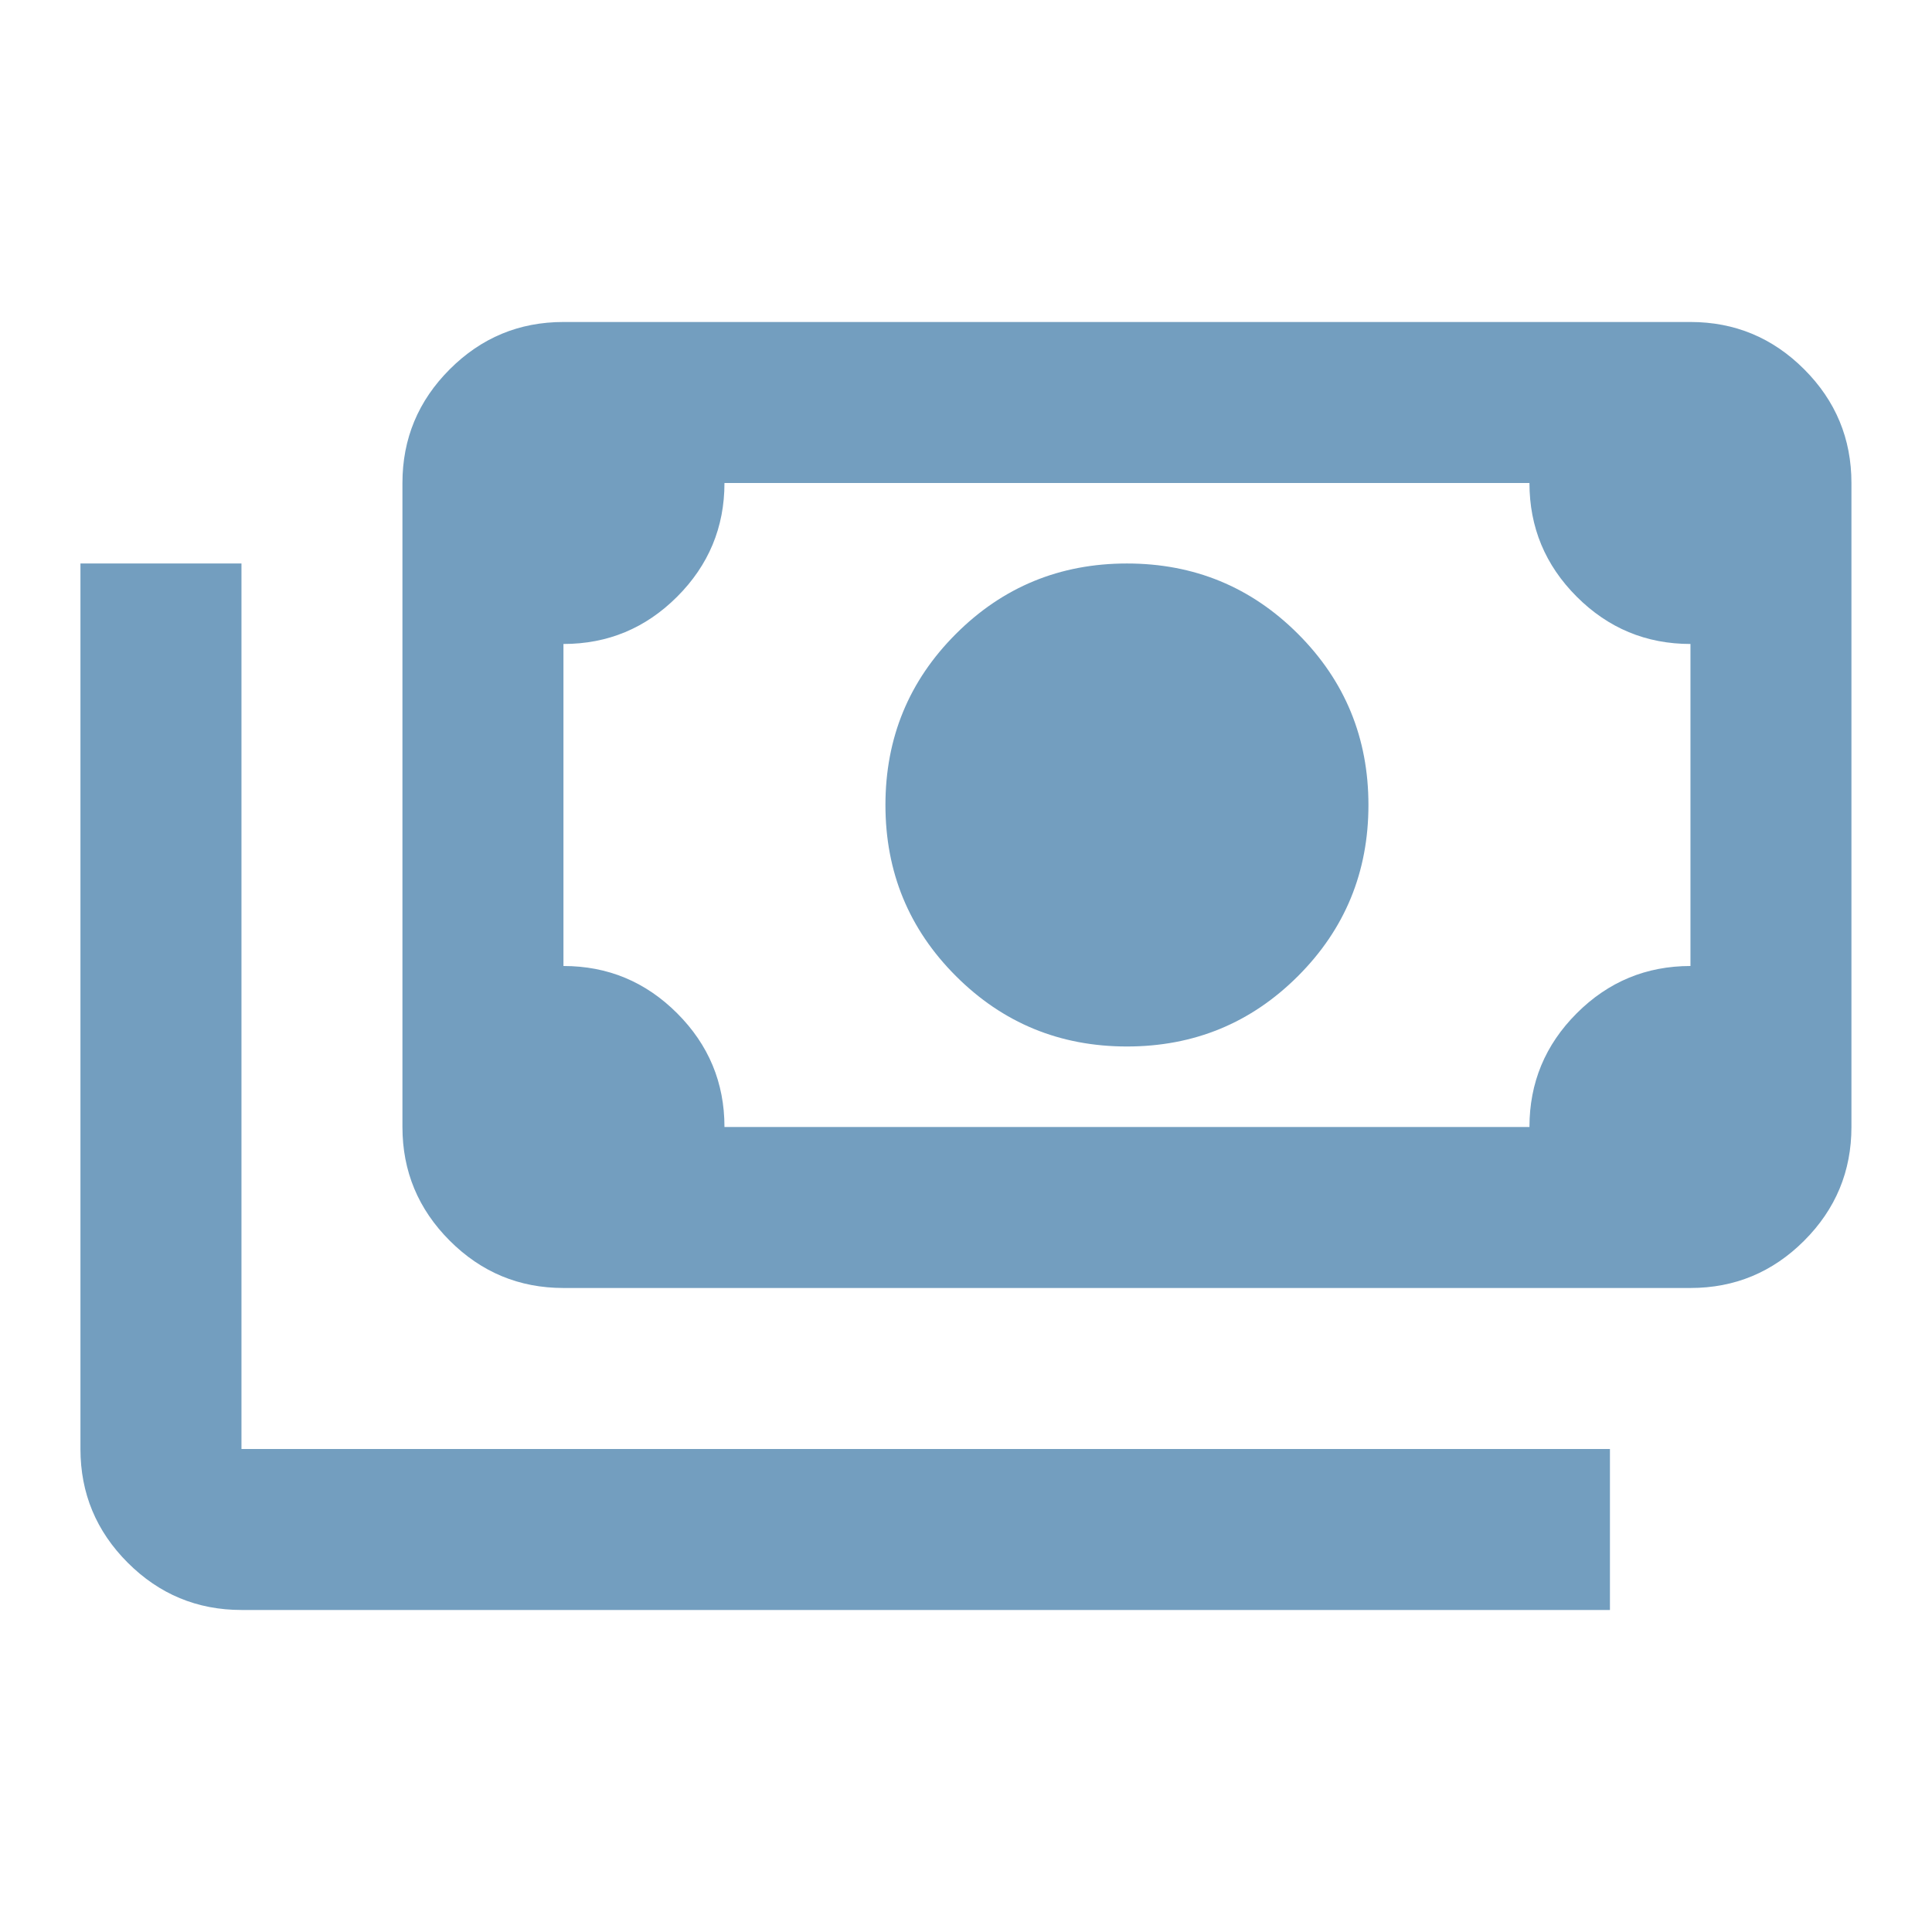 <?xml version="1.0" encoding="UTF-8"?> <svg xmlns="http://www.w3.org/2000/svg" width="53" height="53" viewBox="0 0 53 53" fill="none"><mask id="mask0_212_5727" style="mask-type:alpha" maskUnits="userSpaceOnUse" x="0" y="0" width="53" height="53"><rect width="53" height="53" fill="#D9D9D9"></rect></mask><g mask="url(#mask0_212_5727)"><path d="M30.915 28.708C29.075 28.708 27.511 28.064 26.223 26.776C24.934 25.488 24.29 23.923 24.29 22.083C24.29 20.243 24.934 18.678 26.223 17.39C27.511 16.102 29.075 15.458 30.915 15.458C32.756 15.458 34.32 16.102 35.608 17.39C36.896 18.678 37.54 20.243 37.54 22.083C37.54 23.923 36.896 25.488 35.608 26.776C34.32 28.064 32.756 28.708 30.915 28.708ZM15.457 35.333C14.242 35.333 13.203 34.901 12.338 34.036C11.473 33.171 11.04 32.131 11.04 30.916V13.25C11.04 12.035 11.473 10.995 12.338 10.13C13.203 9.265 14.242 8.833 15.457 8.833H46.374C47.588 8.833 48.628 9.265 49.493 10.13C50.358 10.995 50.79 12.035 50.79 13.25V30.916C50.79 32.131 50.358 33.171 49.493 34.036C48.628 34.901 47.588 35.333 46.374 35.333H15.457ZM19.874 30.916H41.957C41.957 29.702 42.389 28.662 43.254 27.797C44.119 26.932 45.159 26.5 46.374 26.5V17.666C45.159 17.666 44.119 17.234 43.254 16.369C42.389 15.504 41.957 14.464 41.957 13.25H19.874C19.874 14.464 19.441 15.504 18.576 16.369C17.711 17.234 16.672 17.666 15.457 17.666V26.5C16.672 26.5 17.711 26.932 18.576 27.797C19.441 28.662 19.874 29.702 19.874 30.916ZM44.165 44.166H6.624C5.409 44.166 4.369 43.734 3.504 42.869C2.639 42.004 2.207 40.964 2.207 39.75V15.458H6.624V39.75H44.165V44.166Z" fill="#739EBF"></path></g></svg> 